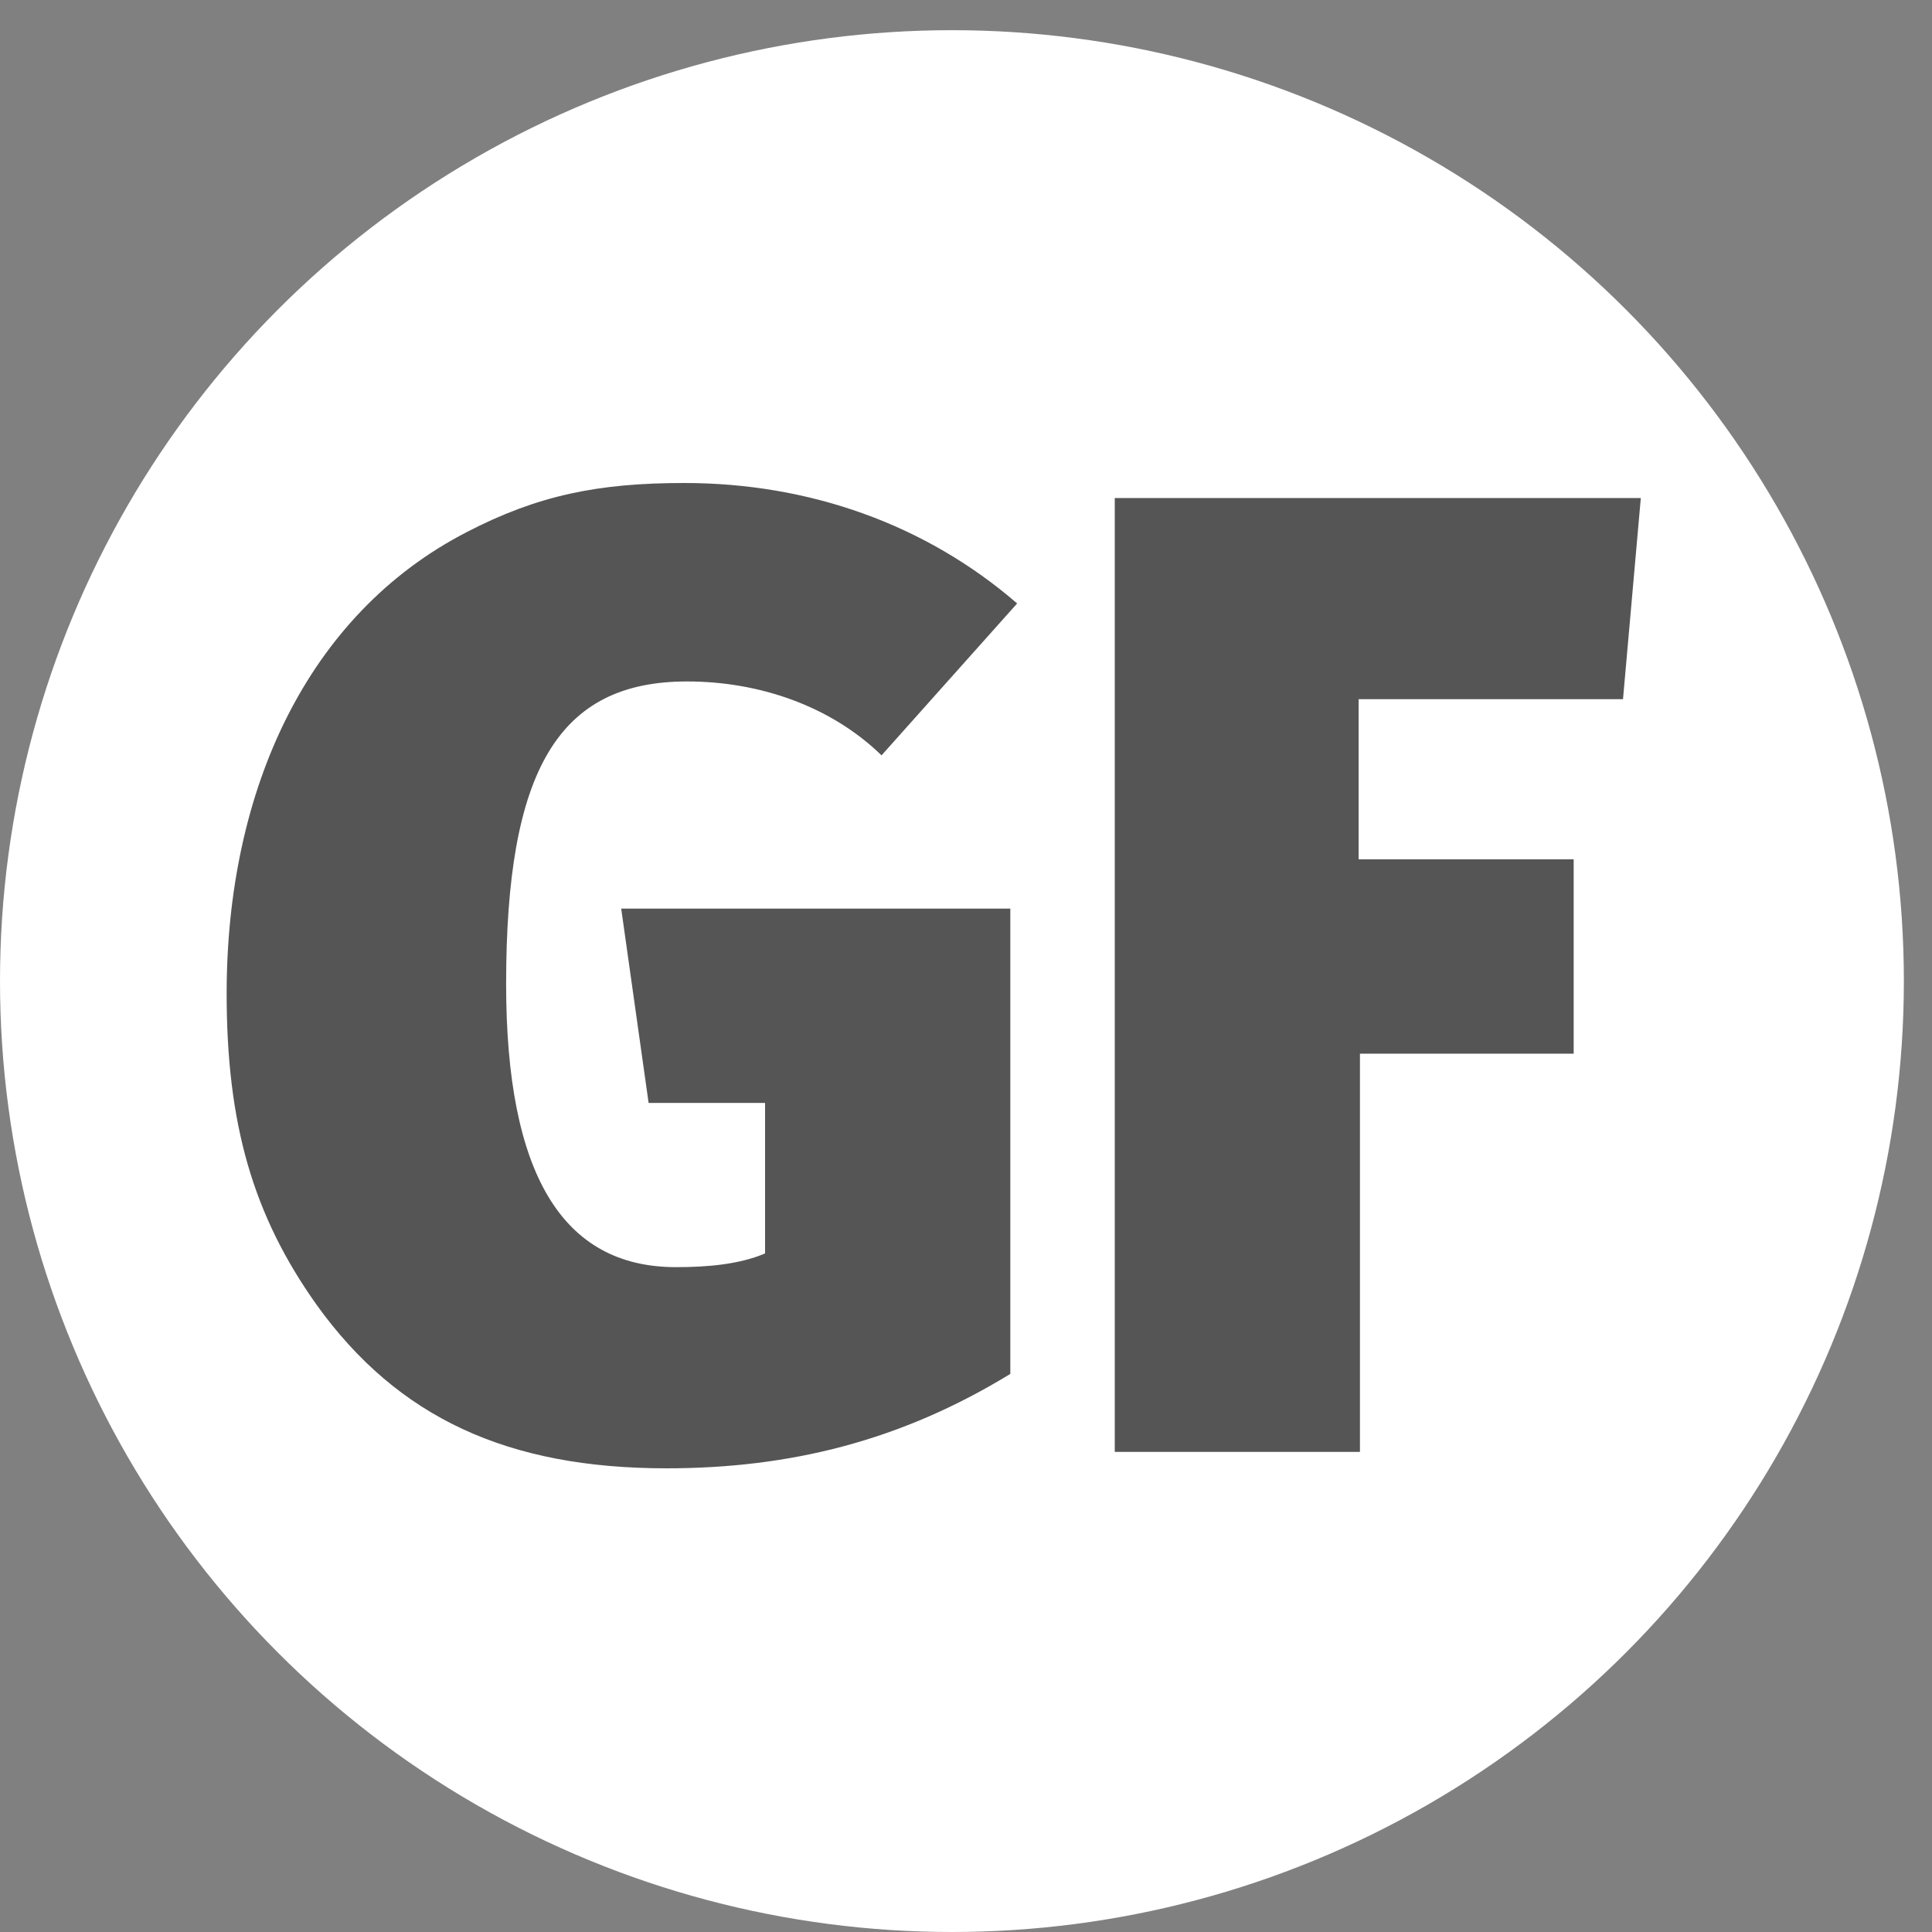 <?xml version="1.0" encoding="UTF-8"?>
<svg width="32px" height="32px" viewBox="0 0 32 32" version="1.1" xmlns="http://www.w3.org/2000/svg" xmlns:xlink="http://www.w3.org/1999/xlink">
    <rect x="0" y="0" width="32" height="32" fill="#808080" stroke="none"/>
    <title>Icons / Meta / Gluten Free (Non-Wegmans Brand)</title>
    <g id="-----L--New/Edited-Wellness-Keys" stroke="none" stroke-width="1" fill="none" fill-rule="evenodd">
        <g id="Wellness_Keys_Web_20240319_All" transform="translate(-51, -488)">
            <g id="IconOtherBrandGlutenFree" transform="translate(51, 488.5)">
                <ellipse id="Oval" fill="#FFFFFF" cx="15.767" cy="15.75" rx="15.767" ry="15.75"></ellipse>
                <path d="M11.038,23.82 C13.08,23.82 14.919,23.367 16.734,22.256 L16.734,14.549 L10.289,14.549 L10.743,17.768 L12.672,17.768 L12.672,20.261 C12.241,20.443 11.719,20.488 11.197,20.488 C9.314,20.488 8.383,18.947 8.383,15.796 C8.383,12.26 9.246,10.787 11.379,10.787 C12.581,10.787 13.761,11.195 14.601,12.011 L16.847,9.495 C15.327,8.18 13.398,7.5 11.333,7.5 C9.904,7.5 8.905,7.704 7.725,8.316 C5.093,9.676 3.754,12.577 3.754,15.955 C3.754,18.108 4.185,19.627 5.252,21.123 C6.591,22.981 8.406,23.82 11.038,23.82 Z M22.525,23.548 L22.525,16.952 L26.065,16.952 L26.065,13.733 L22.503,13.733 L22.503,11.081 L26.882,11.081 L27.177,7.749 L18.464,7.749 L18.464,23.548 L22.525,23.548 Z" id="GF" fill="#555555" fill-rule="nonzero"></path>
            </g>
        </g>
    </g>
</svg>